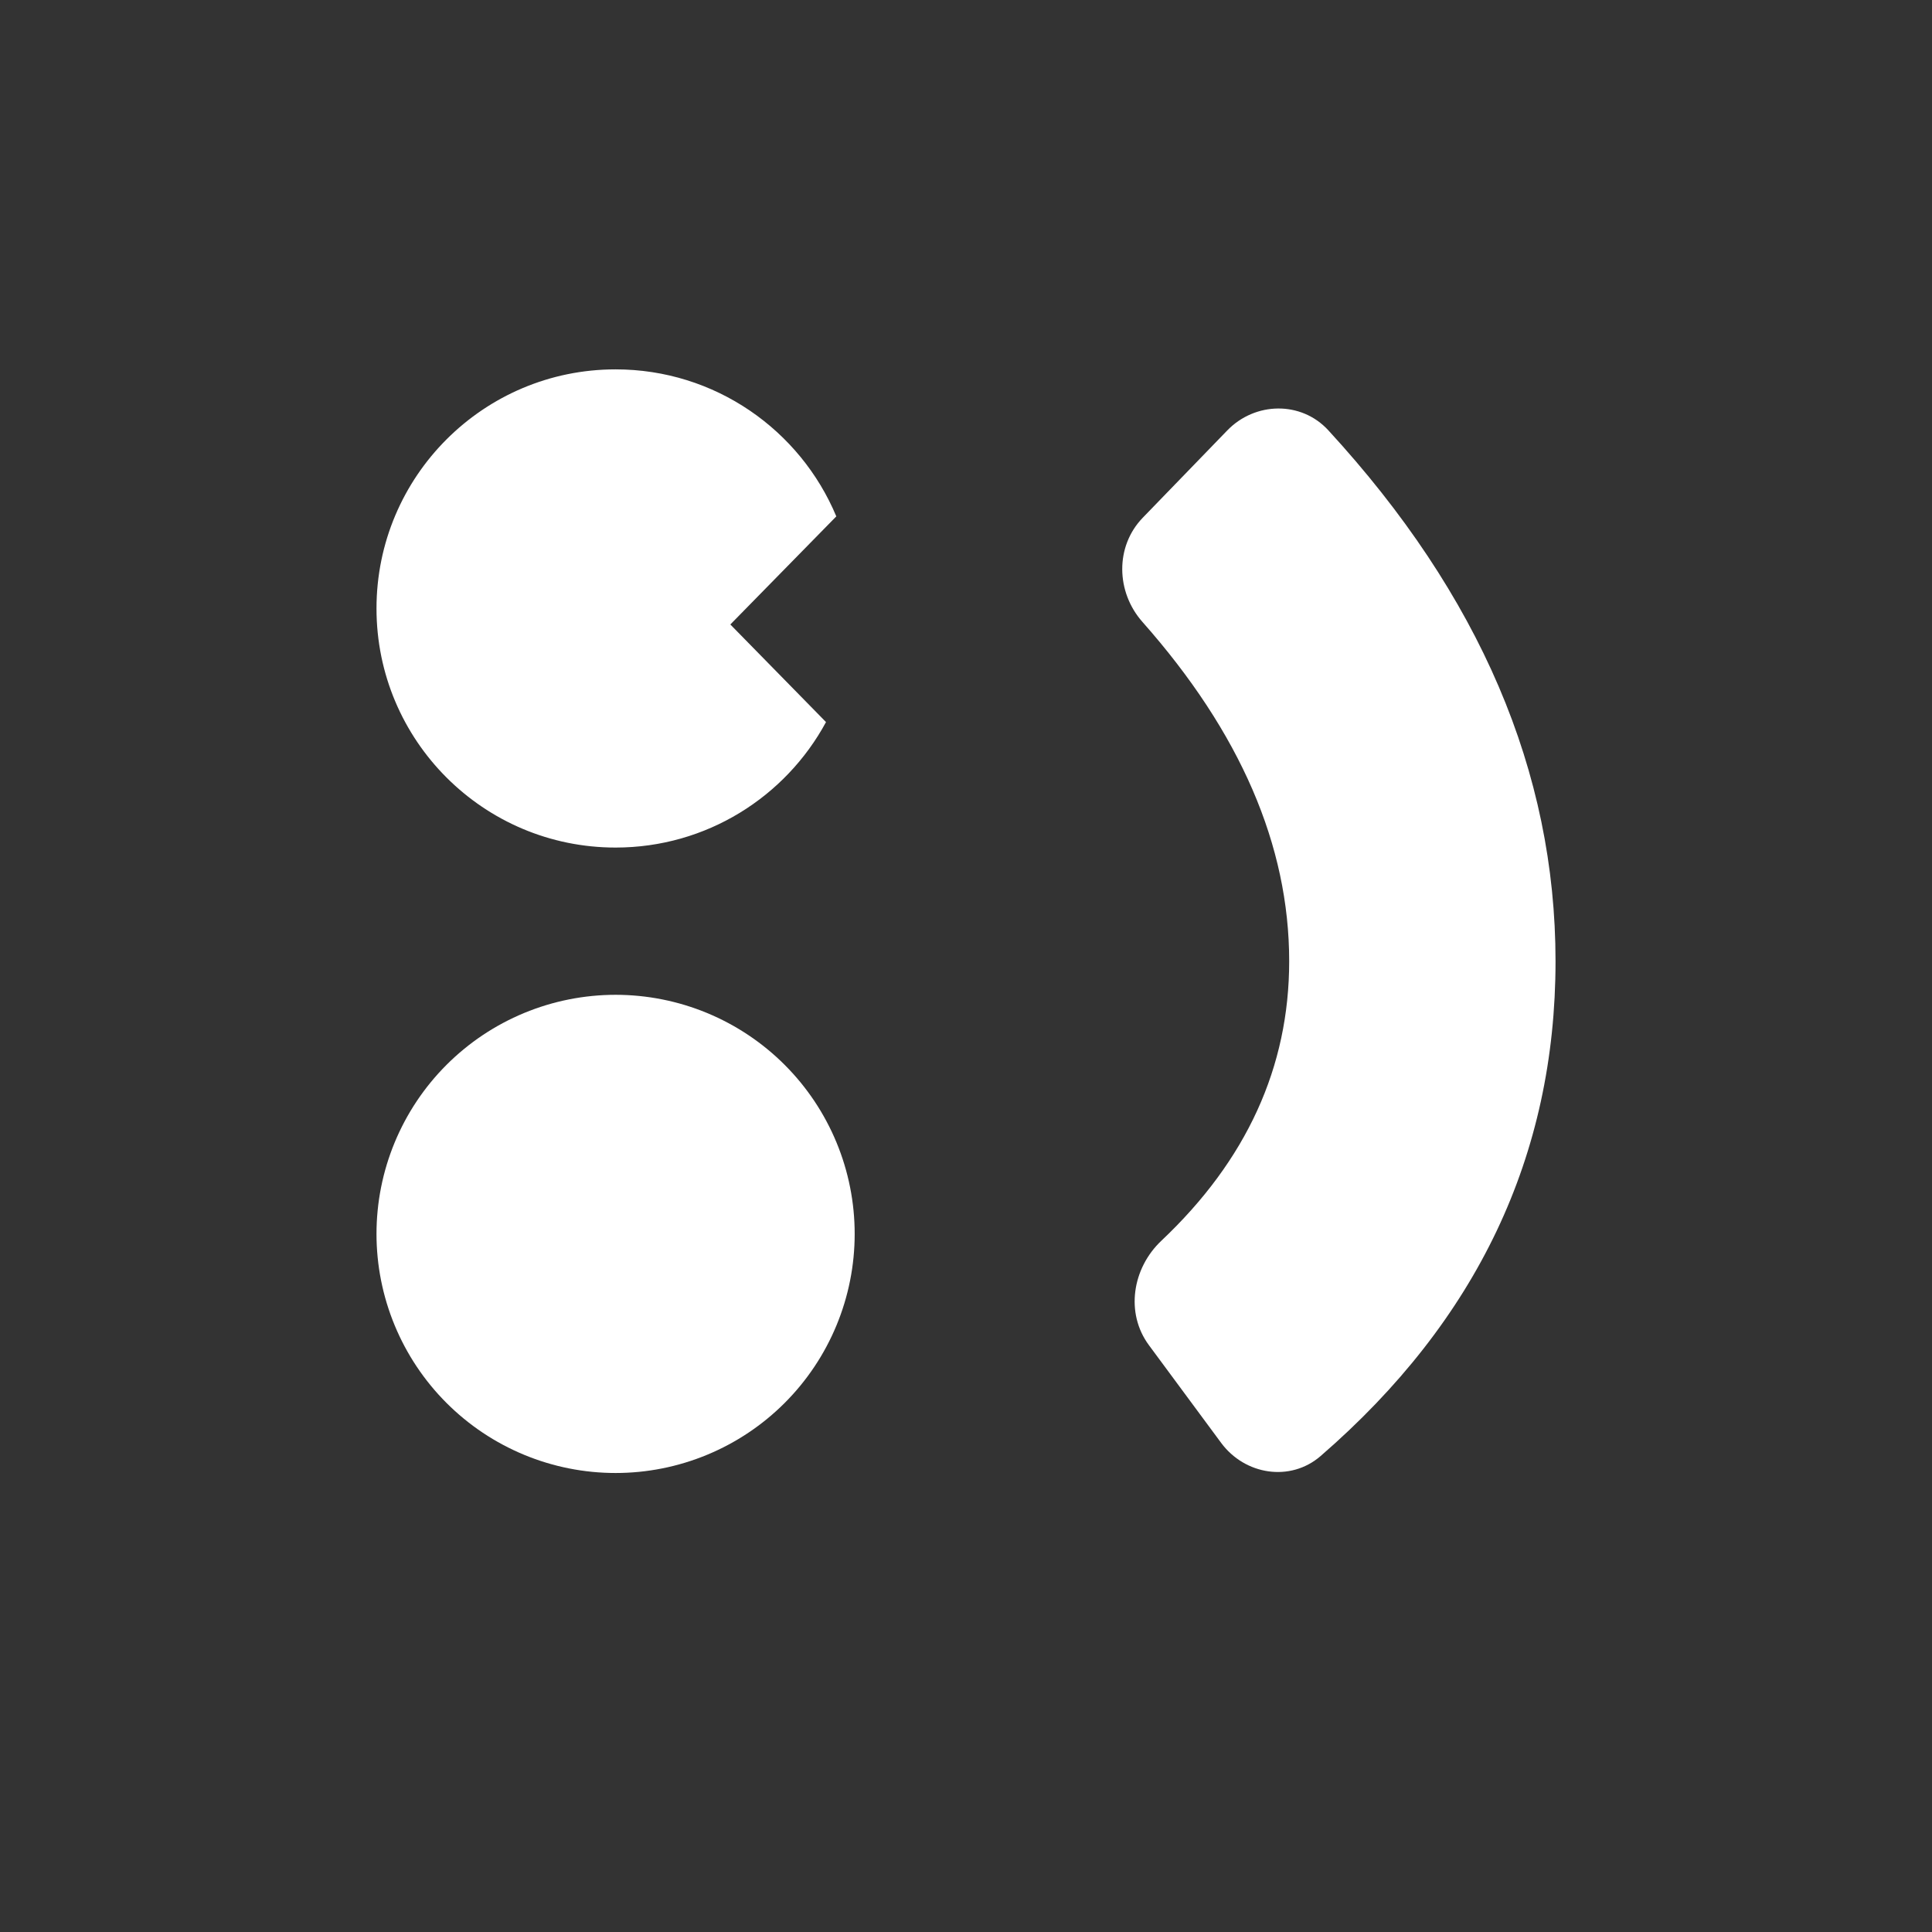<svg xmlns="http://www.w3.org/2000/svg" xmlns:xlink="http://www.w3.org/1999/xlink" fill="none" version="1.1" width="200" height="200" viewBox="0 0 200 200"><rect x="0" y="0" width="200" height="200" fill="#333333" stroke="none"/><defs><clipPath id="master_svg0_828_02290"><rect x="0" y="0" width="200" height="200" rx="0"/></clipPath></defs><g clip-path="url(#master_svg0_828_02290)"><g><path d="M85.508,74.749C81.323,82.485,73.138,87.739,63.725,87.739C50.056,87.739,38.975,76.657,38.975,62.988C38.975,49.319,50.056,38.237,63.725,38.237C74.017,38.237,82.841,44.518,86.574,53.456L75.604,64.646L85.508,74.749ZM133.456,99.504Q133.456,115.946,120.225,128.44C117.214,131.284,116.475,135.923,118.937,139.254L126.411,149.364C128.873,152.695,133.577,153.44,136.708,150.729Q161.028,129.673,161.028,99.504Q161.028,70.125,137.502,44.538C134.698,41.489,129.928,41.582,127.047,44.558L118.302,53.591C115.421,56.567,115.521,61.282,118.267,64.383Q133.456,81.541,133.456,99.504Z" fill-rule="evenodd" fill="#FFFFFF" fill-opacity="1"/></g><g><path d="M88.476,127.733Q88.476,128.341,88.446,128.948Q88.416,129.554,88.357,130.159Q88.297,130.764,88.208,131.365Q88.119,131.966,88,132.562Q87.882,133.158,87.734,133.747Q87.587,134.336,87.41,134.918Q87.234,135.499,87.029,136.071Q86.824,136.643,86.592,137.205Q86.359,137.766,86.1,138.315Q85.84,138.865,85.553,139.401Q85.267,139.936,84.955,140.458Q84.642,140.979,84.305,141.484Q83.967,141.989,83.605,142.477Q83.243,142.965,82.858,143.435Q82.472,143.904,82.064,144.355Q81.656,144.805,81.227,145.235Q80.797,145.664,80.347,146.072Q79.897,146.48,79.427,146.866Q78.957,147.251,78.469,147.613Q77.981,147.975,77.476,148.313Q76.971,148.65,76.45,148.963Q75.929,149.275,75.393,149.561Q74.857,149.848,74.308,150.107Q73.758,150.367,73.197,150.6Q72.636,150.832,72.064,151.037Q71.491,151.242,70.91,151.418Q70.329,151.594,69.739,151.742Q69.15,151.89,68.554,152.008Q67.958,152.127,67.357,152.216Q66.756,152.305,66.151,152.365Q65.547,152.424,64.94,152.454Q64.333,152.484,63.725,152.484Q63.118,152.484,62.511,152.454Q61.904,152.424,61.299,152.365Q60.695,152.305,60.094,152.216Q59.493,152.127,58.897,152.008Q58.301,151.89,57.711,151.742Q57.122,151.594,56.541,151.418Q55.959,151.242,55.387,151.037Q54.815,150.832,54.254,150.6Q53.692,150.367,53.143,150.107Q52.594,149.848,52.058,149.561Q51.522,149.275,51.001,148.963Q50.48,148.65,49.975,148.313Q49.469,147.975,48.981,147.613Q48.493,147.251,48.024,146.866Q47.554,146.48,47.104,146.072Q46.654,145.664,46.224,145.235Q45.794,144.805,45.386,144.355Q44.978,143.904,44.593,143.435Q44.207,142.965,43.845,142.477Q43.483,141.989,43.146,141.484Q42.808,140.979,42.496,140.458Q42.184,139.936,41.897,139.401Q41.611,138.865,41.351,138.315Q41.091,137.766,40.859,137.205Q40.626,136.643,40.421,136.071Q40.217,135.499,40.04,134.918Q39.864,134.336,39.716,133.747Q39.569,133.158,39.45,132.562Q39.332,131.966,39.242,131.365Q39.153,130.764,39.094,130.159Q39.034,129.554,39.004,128.948Q38.975,128.341,38.975,127.733Q38.975,127.126,39.004,126.519Q39.034,125.912,39.094,125.307Q39.153,124.702,39.242,124.101Q39.332,123.5,39.45,122.905Q39.569,122.309,39.716,121.719Q39.864,121.13,40.04,120.548Q40.217,119.967,40.421,119.395Q40.626,118.823,40.859,118.261Q41.091,117.7,41.351,117.151Q41.611,116.602,41.897,116.066Q42.184,115.53,42.496,115.009Q42.808,114.488,43.146,113.982Q43.483,113.477,43.845,112.989Q44.207,112.501,44.593,112.031Q44.978,111.562,45.386,111.112Q45.794,110.661,46.224,110.232Q46.654,109.802,47.104,109.394Q47.554,108.986,48.024,108.601Q48.493,108.215,48.981,107.853Q49.469,107.491,49.975,107.154Q50.48,106.816,51.001,106.504Q51.522,106.191,52.058,105.905Q52.594,105.619,53.143,105.359Q53.692,105.099,54.254,104.866Q54.815,104.634,55.387,104.429Q55.959,104.225,56.541,104.048Q57.122,103.872,57.711,103.724Q58.301,103.577,58.897,103.458Q59.493,103.339,60.094,103.25Q60.695,103.161,61.299,103.102Q61.904,103.042,62.511,103.012Q63.118,102.982,63.725,102.982Q64.333,102.982,64.94,103.012Q65.547,103.042,66.151,103.102Q66.756,103.161,67.357,103.25Q67.958,103.339,68.554,103.458Q69.15,103.577,69.739,103.724Q70.329,103.872,70.91,104.048Q71.491,104.225,72.064,104.429Q72.636,104.634,73.197,104.866Q73.758,105.099,74.308,105.359Q74.857,105.619,75.393,105.905Q75.929,106.191,76.45,106.504Q76.971,106.816,77.476,107.154Q77.981,107.491,78.469,107.853Q78.957,108.215,79.427,108.601Q79.897,108.986,80.347,109.394Q80.797,109.802,81.227,110.232Q81.656,110.661,82.064,111.112Q82.472,111.562,82.858,112.031Q83.243,112.501,83.605,112.989Q83.967,113.477,84.305,113.982Q84.642,114.488,84.955,115.009Q85.267,115.53,85.553,116.066Q85.84,116.602,86.1,117.151Q86.359,117.7,86.592,118.261Q86.824,118.823,87.029,119.395Q87.234,119.967,87.41,120.548Q87.587,121.13,87.734,121.719Q87.882,122.309,88,122.905Q88.119,123.5,88.208,124.101Q88.297,124.702,88.357,125.307Q88.416,125.912,88.446,126.519Q88.476,127.126,88.476,127.733Z" fill="#FFFFFF" fill-opacity="1"/></g></g></svg>